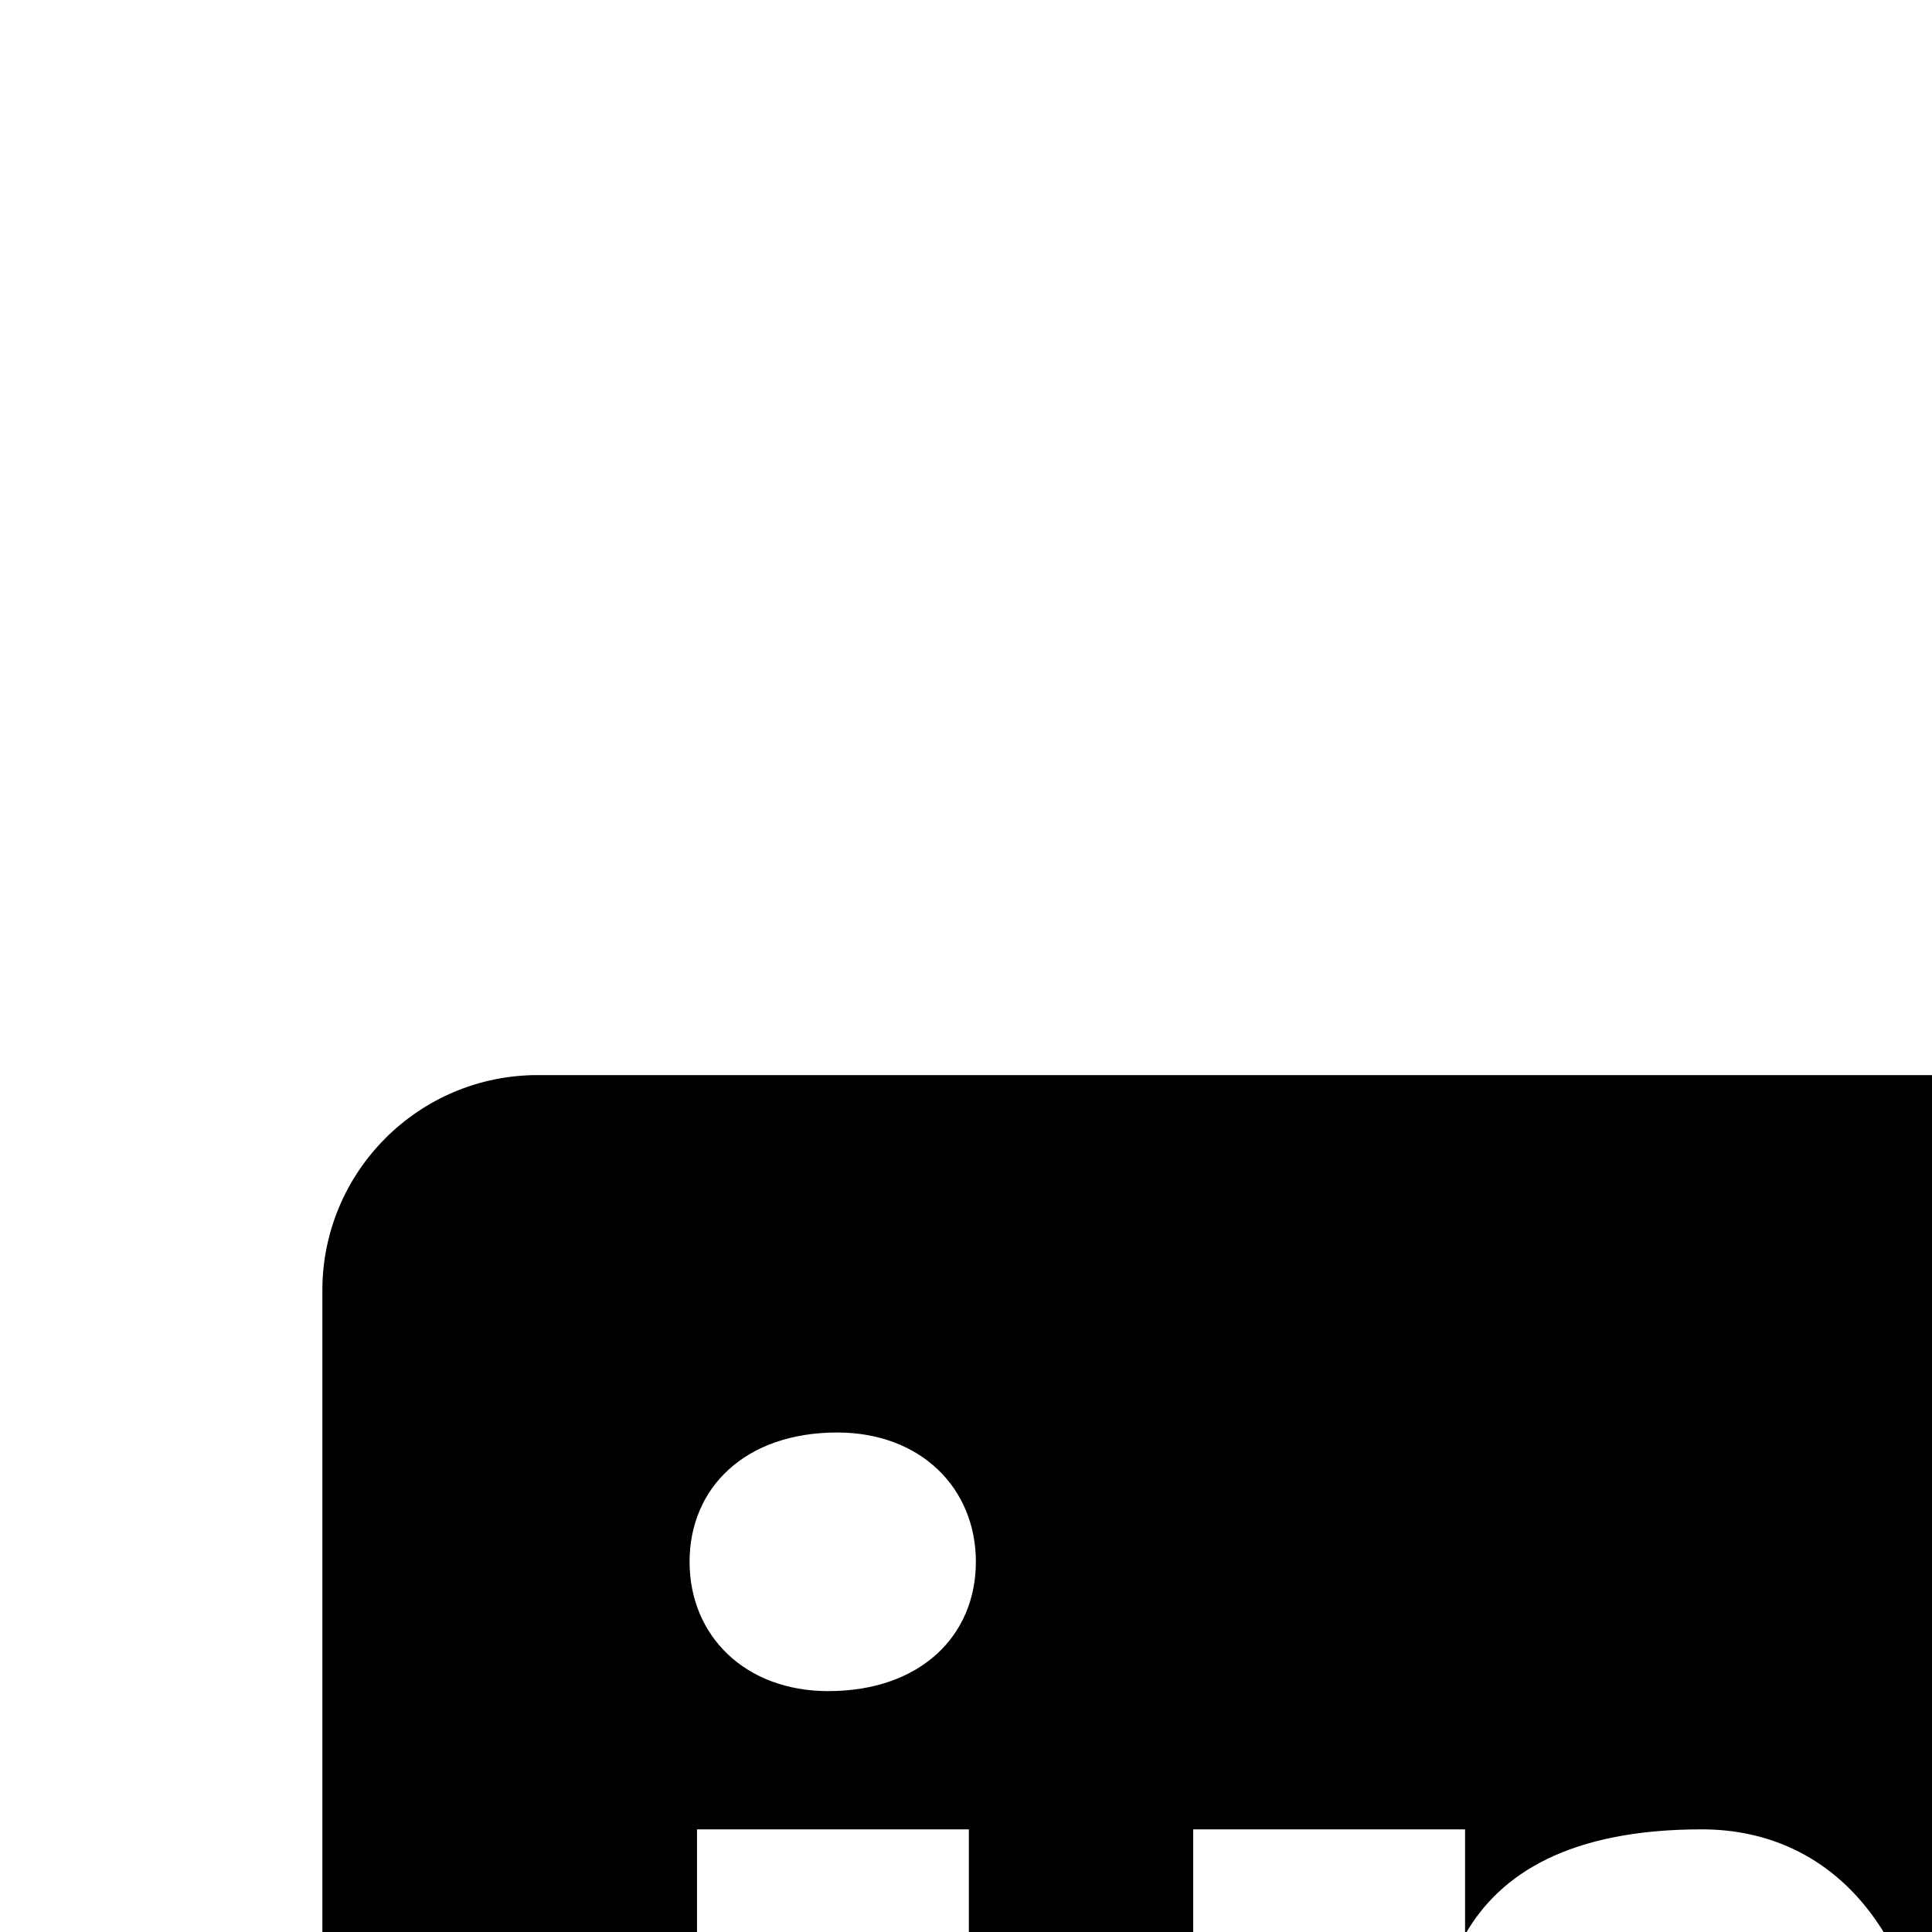 <?xml version="1.0" encoding="UTF-8" standalone="no"?>
<!-- Created with Inkscape (http://www.inkscape.org/) -->

<svg
   xmlns:dc="http://purl.org/dc/elements/1.1/"
   xmlns:cc="http://creativecommons.org/ns#"
   xmlns:rdf="http://www.w3.org/1999/02/22-rdf-syntax-ns#"
   xmlns:svg="http://www.w3.org/2000/svg"
   xmlns="http://www.w3.org/2000/svg"
   xmlns:sodipodi="http://sodipodi.sourceforge.net/DTD/sodipodi-0.dtd"
   xmlns:inkscape="http://www.inkscape.org/namespaces/inkscape"
   width="10.583mm"
   height="10.583mm"
   viewBox="0 0 10.583 10.583"
   version="1.1"
   id="svg2904"
   inkscape:version="0.92.5 (0.92.5+68)"
   sodipodi:docname="footer_linkedin.svg">
  <defs
     id="defs2898">
    <clipPath
       clipPathUnits="userSpaceOnUse"
       id="clipPath1285">
      <path
         d="m 5297.164,17667.826 h 125 v 125 h -125 z"
         id="path1283"
         inkscape:connector-curvature="0"
         style="clip-rule:evenodd" />
    </clipPath>
  </defs>
  <sodipodi:namedview
     id="base"
     pagecolor="#ffffff"
     bordercolor="#666666"
     borderopacity="1.0"
     inkscape:pageopacity="0.0"
     inkscape:pageshadow="2"
     inkscape:zoom="0.35"
     inkscape:cx="19.999968"
     inkscape:cy="19.999972"
     inkscape:document-units="mm"
     inkscape:current-layer="layer1"
     showgrid="false"
     inkscape:window-width="1871"
     inkscape:window-height="1056"
     inkscape:window-x="49"
     inkscape:window-y="24"
     inkscape:window-maximized="1" />
  <g
     inkscape:label="Livello 1"
     inkscape:groupmode="layer"
     id="layer1"
     transform="translate(77.485,-143.542)">
    <g
       transform="matrix(0.085,0,0,0.085,-525.978,-1352.334)"
       id="g1279"
       style="fill:#000000;fill-opacity:1">
      <g
         id="g1281"
         clip-path="url(#clipPath1285)"
         style="fill:#000000;fill-opacity:1">
        <g
           id="g1287"
           transform="matrix(6.944,0,0,6.944,5276.33,17646.992)"
           style="fill:#000000;fill-opacity:1">
          <path
             d="M 19,3 H 5 C 3.895,3 3,3.895 3,5 v 14 c 0,1.105 0.895,2 2,2 h 14 c 1.105,0 2,-0.895 2,-2 V 5 C 21,3.895 20.105,3 19,3 Z M 9,17 H 6.477 V 10 H 9 Z M 7.694,8.717 C 6.923,8.717 6.408,8.203 6.408,7.517 c 0,-0.686 0.514,-1.2 1.371,-1.2 0.771,0 1.286,0.514 1.286,1.2 C 9.065,8.203 8.551,8.717 7.694,8.717 Z M 18,17 h -2.442 v -3.826 c 0,-1.058 -0.651,-1.302 -0.895,-1.302 -0.244,0 -1.058,0.163 -1.058,1.302 0,0.163 0,3.826 0,3.826 h -2.523 v -7 h 2.523 v 0.977 C 13.93,10.407 14.581,10 15.802,10 17.023,10 18,10.977 18,13.174 Z"
             style="fill:#000000;fill-opacity:1;fill-rule:nonzero;stroke:none"
             id="path1289"
             inkscape:connector-curvature="0" />
        </g>
      </g>
    </g>
  </g>
</svg>
